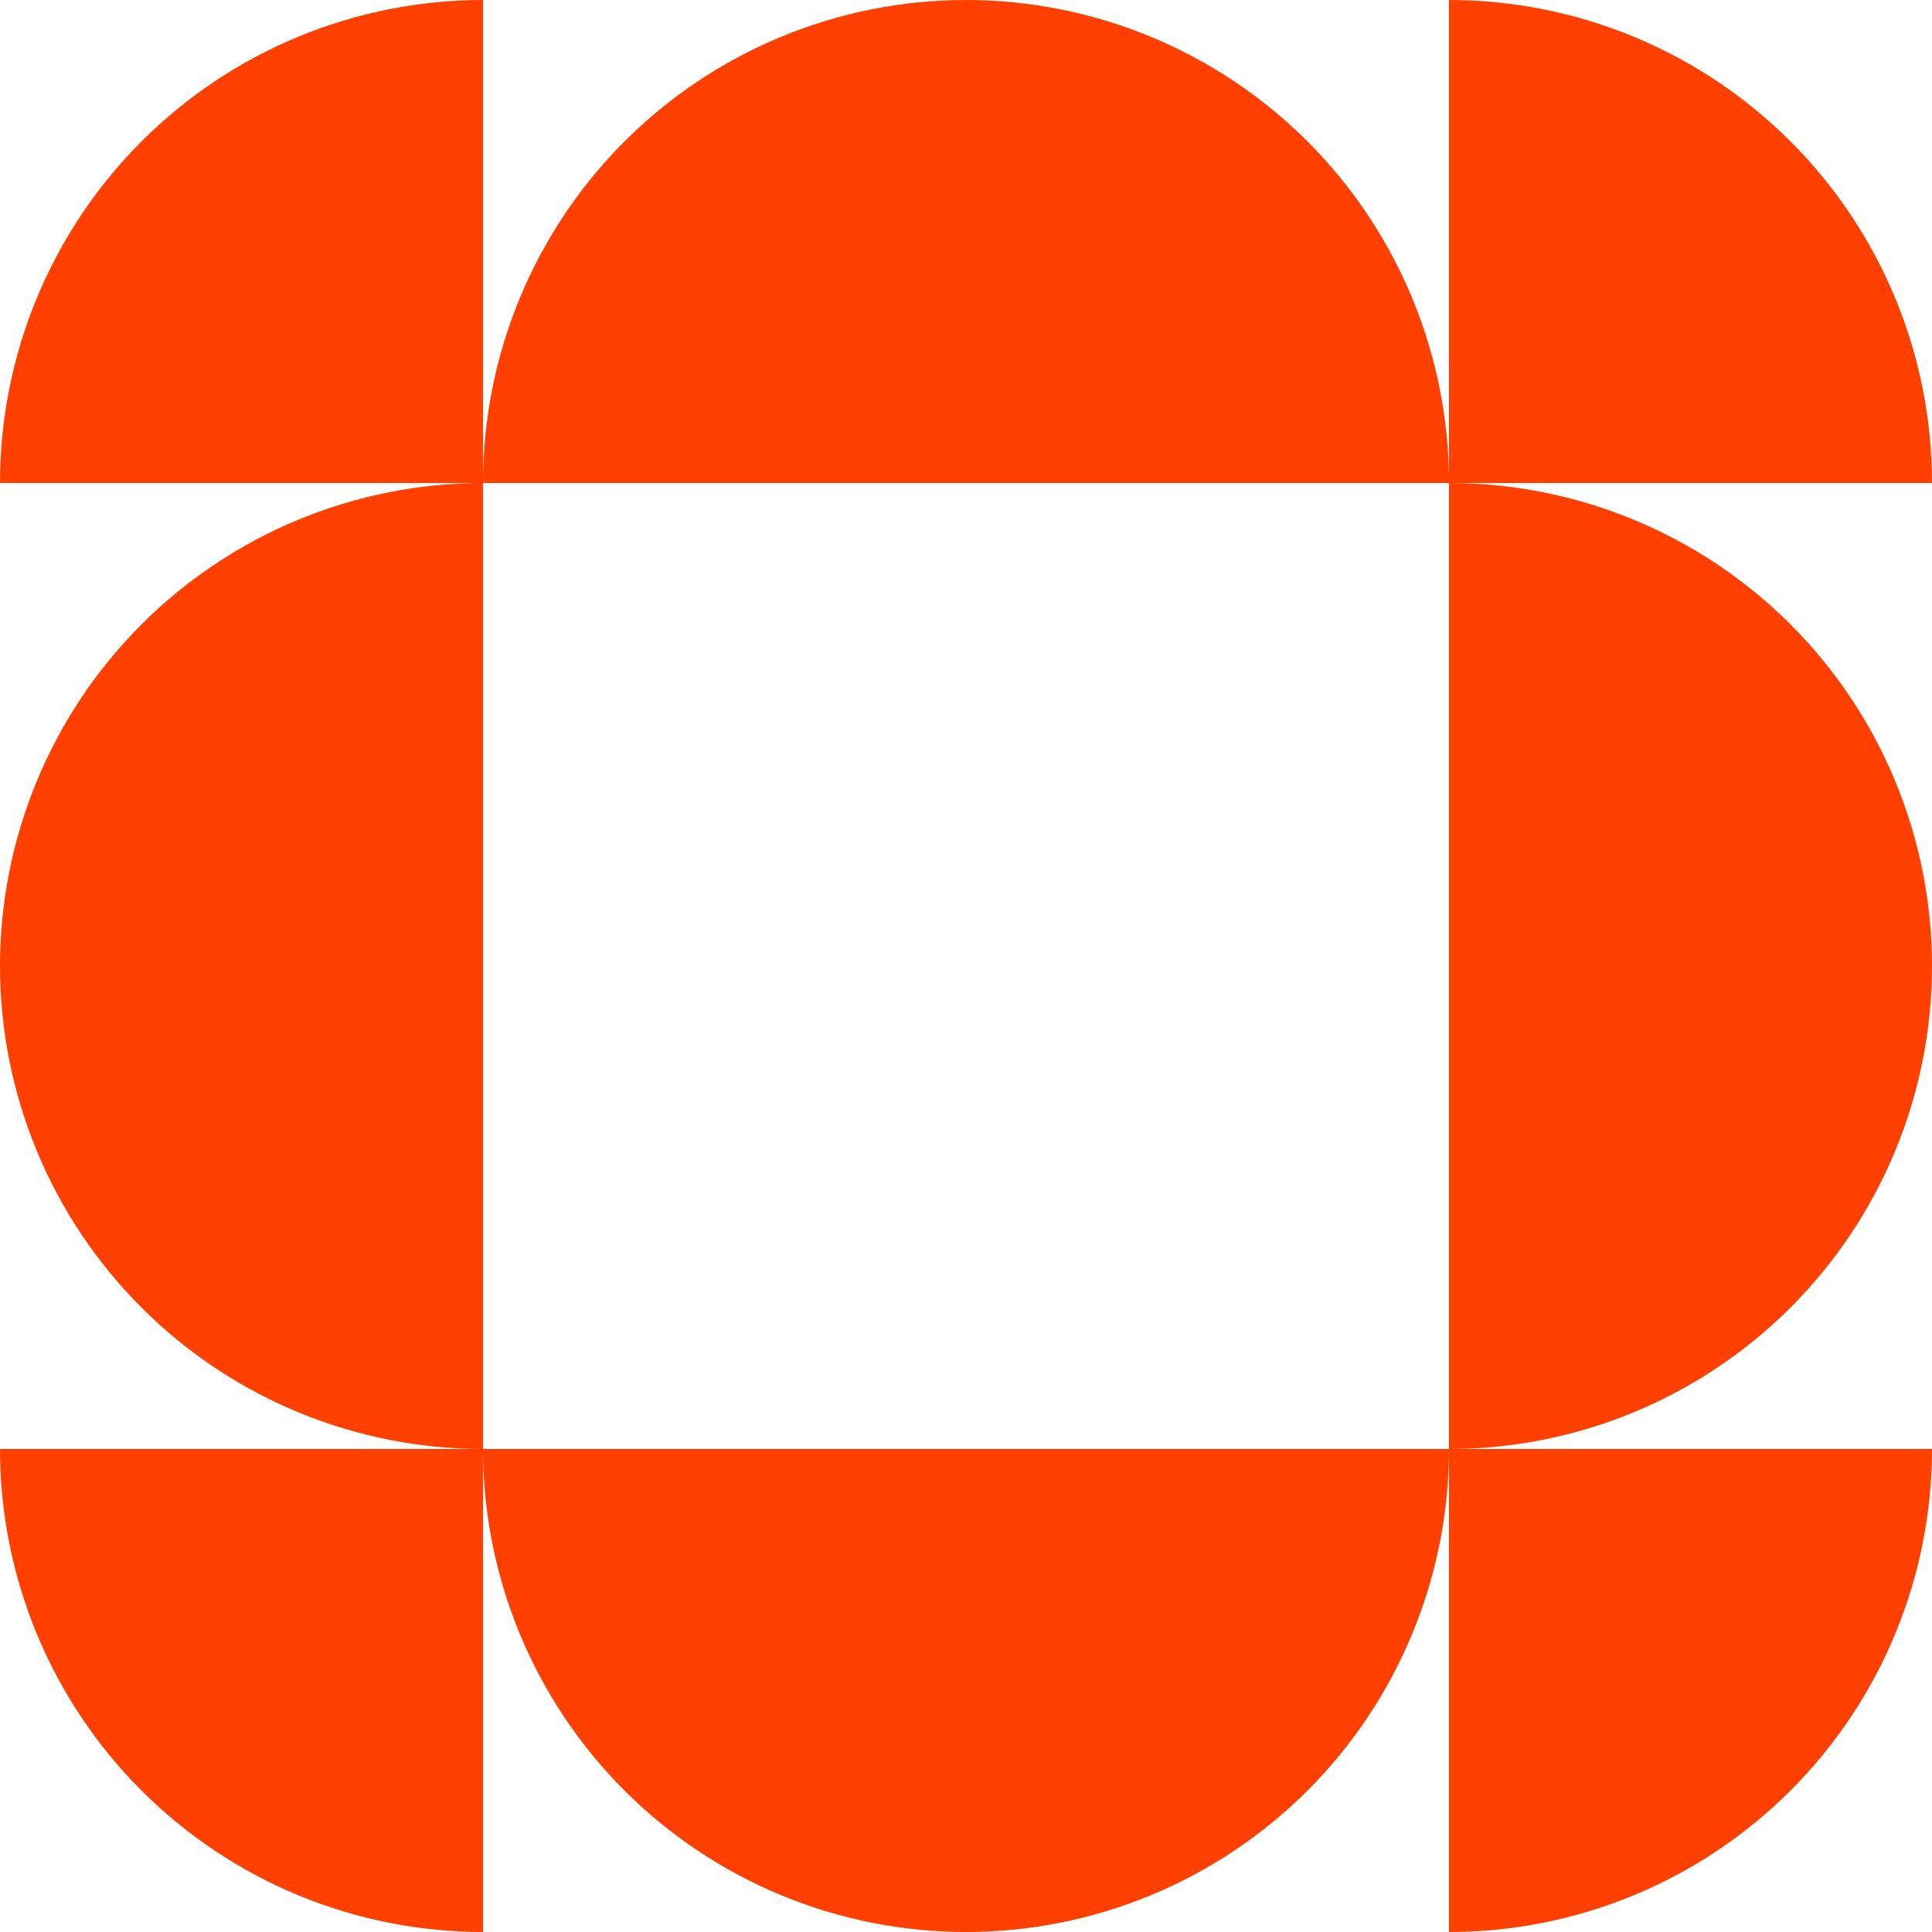 <svg width="247" height="247" viewBox="0 0 247 247" fill="none" xmlns="http://www.w3.org/2000/svg">
<path d="M247 123.5C247 131.609 245.403 139.639 242.299 147.131C239.196 154.623 234.648 161.43 228.914 167.164C223.18 172.898 216.372 177.447 208.881 180.55C201.389 183.653 193.359 185.25 185.25 185.25V61.75C193.359 61.75 201.389 63.347 208.881 66.451C216.372 69.554 223.18 74.102 228.914 79.836C234.648 85.57 239.196 92.378 242.299 99.87C245.403 107.361 247 115.391 247 123.5Z" fill="#FF4000"/>
<path d="M0 123.5C0 107.123 6.506 91.417 18.086 79.836C29.666 68.256 45.373 61.75 61.75 61.75V185.25C45.373 185.25 29.666 178.745 18.086 167.164C6.506 155.584 0 139.877 0 123.5Z" fill="#FF4000"/>
<path d="M123.5 247C115.391 247 107.361 245.403 99.869 242.3C92.377 239.196 85.57 234.648 79.836 228.914C74.102 223.18 69.554 216.373 66.45 208.881C63.347 201.389 61.75 193.359 61.75 185.25H185.25C185.25 193.359 183.653 201.389 180.549 208.881C177.446 216.373 172.898 223.18 167.164 228.914C161.43 234.648 154.622 239.196 147.131 242.3C139.639 245.403 131.609 247 123.5 247Z" fill="#FF4000"/>
<path d="M123.5 0C139.877 0 155.583 6.506 167.164 18.086C178.744 29.667 185.25 45.373 185.25 61.75H61.75C61.75 45.373 68.256 29.667 79.836 18.086C91.416 6.506 107.123 0 123.5 0Z" fill="#FF4000"/>
<path d="M61.75 0V61.75H0C0 45.373 6.506 29.667 18.086 18.086C29.666 6.506 45.373 0 61.75 0Z" fill="#FF4000"/>
<path d="M247 61.75H185.25V0C193.359 0 201.389 1.597 208.881 4.7C216.372 7.804 223.18 12.352 228.914 18.086C234.648 23.82 239.196 30.628 242.299 38.119C245.403 45.611 247 53.641 247 61.75Z" fill="#FF4000"/>
<path d="M185.25 247V185.25H247C247 193.359 245.403 201.389 242.299 208.881C239.196 216.373 234.648 223.18 228.914 228.914C223.18 234.648 216.372 239.196 208.881 242.3C201.389 245.403 193.359 247 185.25 247Z" fill="#FF4000"/>
<path d="M0 185.25H61.75V247C53.641 247 45.611 245.403 38.119 242.3C30.627 239.196 23.82 234.648 18.086 228.914C12.352 223.18 7.804 216.373 4.7 208.881C1.597 201.389 0 193.359 0 185.25Z" fill="#FF4000"/>
</svg>

